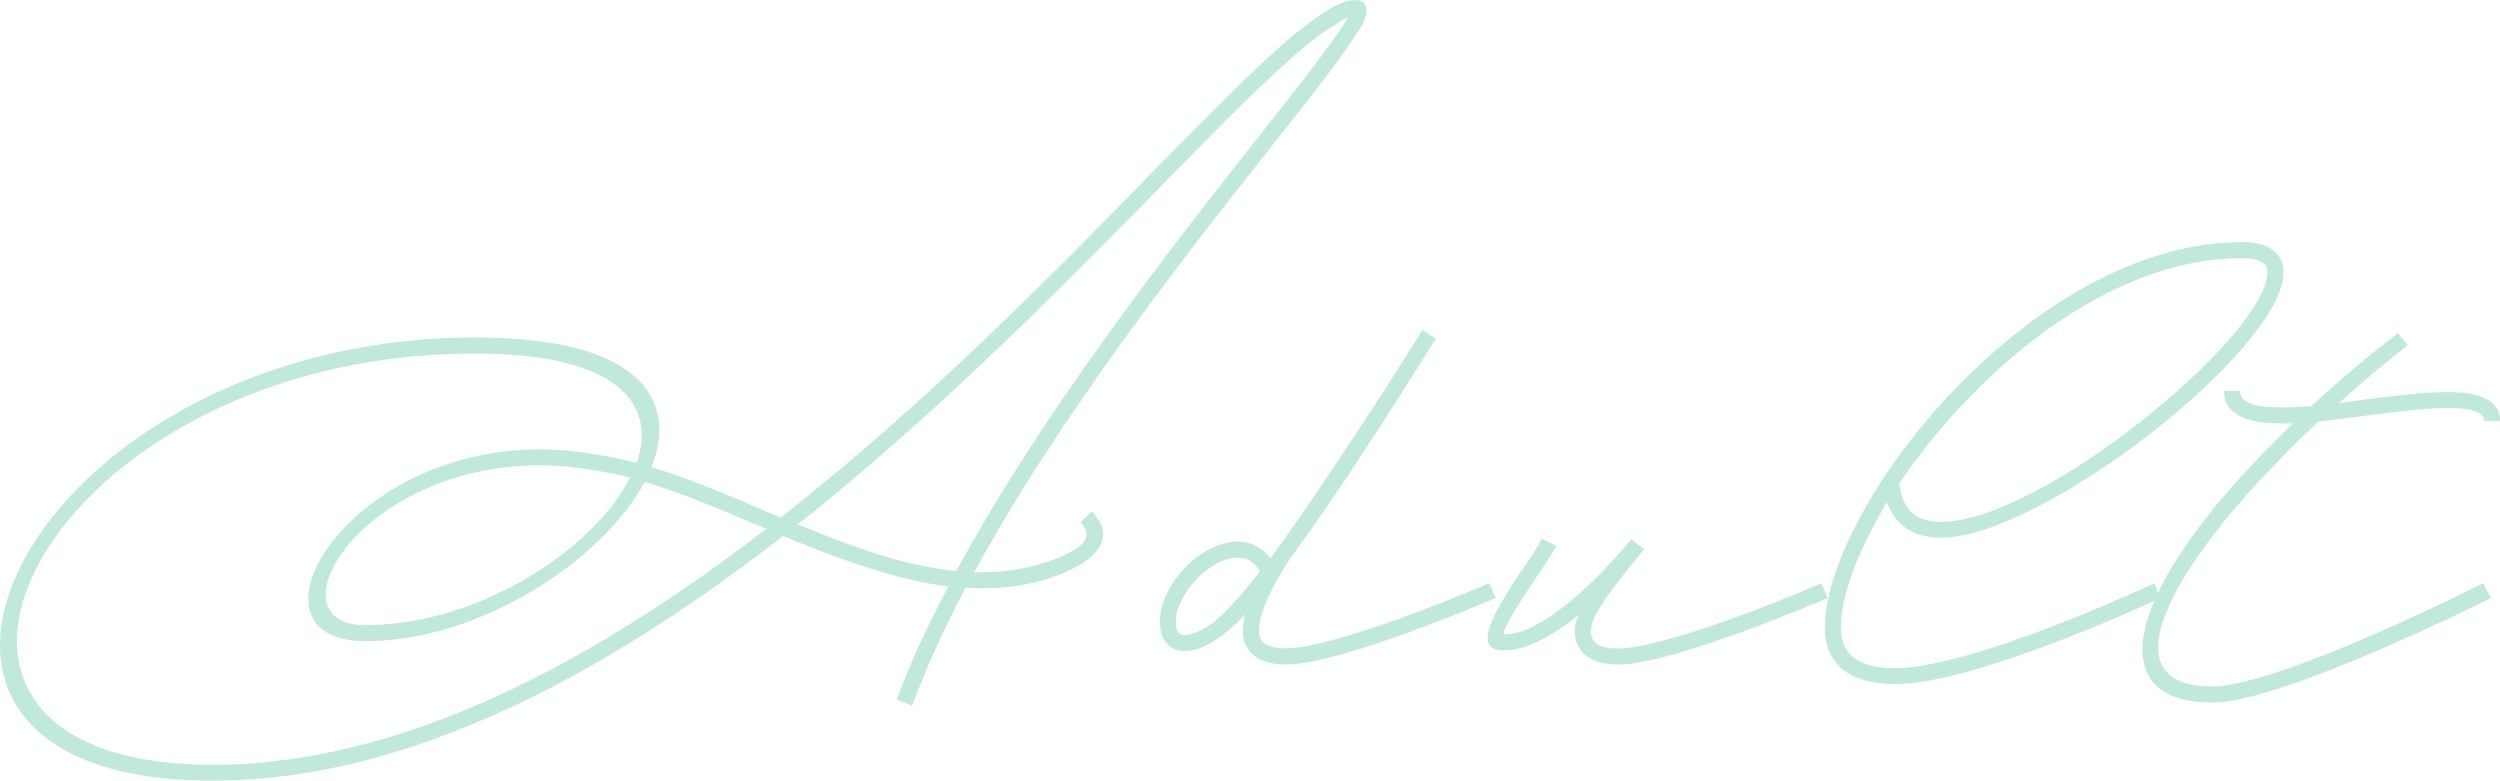 <?xml version="1.0" encoding="UTF-8"?>
<svg id="uuid-cff16159-87b8-4133-a170-b31593f47038" data-name="Layer 2" xmlns="http://www.w3.org/2000/svg" width="305.81" height="95.5" viewBox="0 0 305.81 95.5">
  <g id="uuid-0b97911c-4d57-4f8f-85bf-2d7379a0c531" data-name="オブジェクト">
    <g id="uuid-e6f583ef-897e-49e9-80a8-d75a14b7cf1b" data-name="こどもの育児を少しでも楽しくサポートしたい " opacity=".5">
      <g isolation="isolate">
        <path d="M166.31,3.53c-.23.45-.6.9-.9,1.43-1.35,1.96-3.46,4.81-6.17,8.27-10.23,12.93-28.35,35.27-40.08,56.77,3.08.08,6.02-.3,8.95-1.28,4.66-1.58,5.71-3.08,4.06-4.81l1.35-1.35c3.01,2.93,1.13,6.02-4.81,8.05-3.46,1.2-6.99,1.5-10.6,1.28-2.56,4.89-4.81,9.78-6.54,14.44l-1.88-.75c1.65-4.51,3.83-9.17,6.32-13.84-6.69-.83-13.54-3.46-20.23-6.17-21.36,16.62-45.57,29.93-69.78,29.93-49.33,0-22.78-54.22,32.18-54.22,20.08,0,24.81,7.59,21.51,15.87,4.51,1.35,9.17,3.31,13.84,5.34.68.3,1.35.53,1.96.83,18.72-14.66,35.34-31.88,47.75-44.59,4.21-4.21,10.08-10.3,14.89-14.36,1.35-1.05,2.56-2.03,3.61-2.71,1.65-1.13,3.01-1.65,3.99-1.65,1.8,0,1.8,1.58.6,3.53ZM93.75,64.67c-.3-.08-.68-.23-.98-.38-4.74-2.03-9.4-3.99-13.91-5.34-5.11,9.55-20.08,19.48-34.14,19.48-15.94,0-2.93-23.46,21.36-23.46,3.16,0,6.39.45,9.85,1.2l1.96.45c2.48-7.07-2.18-13.38-19.7-13.38-53.09,0-77.9,50.31-32.18,50.31,23.39,0,46.85-12.78,67.75-28.88ZM75.48,58.05c-3.23-.68-6.39-1.13-9.4-1.13-22.26,0-33.31,19.55-21.36,19.55,13.76,0,27.97-9.25,32.33-18.05-.53-.15-1.05-.23-1.58-.38ZM164.66,2.56c.08-.15.15-.3.23-.38-.53.15-1.2.6-2.03,1.13-.98.6-2.11,1.43-3.46,2.56-4.74,3.99-10.6,10-14.74,14.21-12.26,12.48-28.57,29.4-47.07,44.06,6.54,2.71,13.08,5.11,19.4,5.71,11.88-21.96,30.38-44.74,40.68-57.83,2.71-3.46,4.81-6.24,6.09-8.12l.9-1.35Z" fill="#82d2b7"/>
        <path d="M182.93,73.17c-8.57,3.61-20.53,8.12-25.64,8.12-3.31,0-5.26-1.5-5.26-4.14,0-.68.08-1.35.3-2.03-1.35,1.43-2.48,2.41-3.53,3.08-1.43.98-2.71,1.43-3.91,1.43-1.88,0-3.01-1.35-3.01-3.61,0-4.51,5.04-9.78,9.55-9.78,1.58,0,2.93.75,3.99,2.03,2.78-3.76,6.24-8.8,10.53-15.34,2.41-3.61,5.04-7.75,8.05-12.56l1.65,1.05c-3.01,4.74-5.64,8.95-8.05,12.63-3.91,6.02-7.14,10.68-9.85,14.36-.83,1.28-3.76,5.87-3.76,8.72,0,1.5.98,2.18,3.31,2.18,3.76,0,12.93-2.93,24.89-7.97l.75,1.8ZM154.13,69.86c-.75-1.13-1.58-1.65-2.71-1.65-3.38,0-7.59,4.44-7.59,7.82,0,1.2.38,1.65,1.05,1.65.75,0,1.73-.38,2.86-1.05,1.58-1.05,3.68-3.23,6.39-6.77Z" fill="#82d2b7"/>
        <path d="M223.54,73.17c-8.57,3.61-20.53,8.12-25.64,8.12-3.31,0-5.26-1.5-5.26-4.14,0-.6.15-1.2.45-1.88-3.01,2.33-6.24,4.29-9.1,4.29-3.76,0-1.8-3.83,2.03-9.62,1.13-1.58,2.11-3.01,2.56-4.06l1.8.9c-.6,1.13-1.65,2.63-2.71,4.21-3.16,4.74-4.06,6.62-3.68,6.62,5.34,0,13.16-8.72,15.42-11.5l.08-.08.08-.08.9.75.68.45-1.35,1.65c-3.53,4.29-5.19,6.84-5.19,8.35s.98,2.18,3.31,2.18c3.76,0,12.93-2.93,24.89-7.97l.75,1.8Z" fill="#82d2b7"/>
        <path d="M230.82,61.43c-3.53,5.87-5.64,11.43-5.64,15.34,0,3.31,2.18,4.96,6.62,4.96,9.62,0,31.73-10.38,31.73-10.38l.75,1.8s-22.41,10.53-32.48,10.53c-5.49,0-8.57-2.41-8.57-6.92,0-5.71,3.83-14.21,10.15-22.48,9.62-12.56,25.12-24.66,40.83-24.66,3.23,0,5.11,1.28,5.11,3.68,0,9.47-29.63,32.48-41.88,32.48-3.38,0-5.64-1.58-6.62-4.36ZM232.32,59.1c.38,3.23,2.03,4.74,5.11,4.74,12.33,0,39.93-22.86,39.93-30.53,0-1.13-.9-1.73-3.16-1.73-15.04,0-29.78,11.58-39.25,23.91-.9,1.2-1.8,2.41-2.63,3.61Z" fill="#82d2b7"/>
        <path d="M303.78,71.36l.9,1.8s-25.42,12.78-34.06,12.78c-12.71,0-11.05-11.66,3.68-27.82,1.96-2.11,3.99-4.21,6.17-6.32h-1.35c-4.66,0-7.07-1.28-7.07-3.99h1.96c0,1.35,1.5,2.03,5.11,2.03,1.13,0,2.33-.08,3.61-.15,3.38-3.16,6.99-6.17,10.6-8.95l1.2,1.5c-2.86,2.18-5.71,4.59-8.42,7.07l3.23-.45c3.61-.45,7.22-.9,10.08-.9,4.21,0,6.39,1.13,6.39,3.53h-1.96c0-1.05-1.35-1.58-4.44-1.58-2.71,0-6.17.45-9.78.9-2.03.3-4.06.53-6.02.75-2.78,2.56-5.41,5.26-7.82,7.9-11.2,12.26-17.22,24.51-5.19,24.51,8.2,0,33.16-12.63,33.16-12.63Z" fill="#82d2b7"/>
      </g>
    </g>
  </g>
</svg>